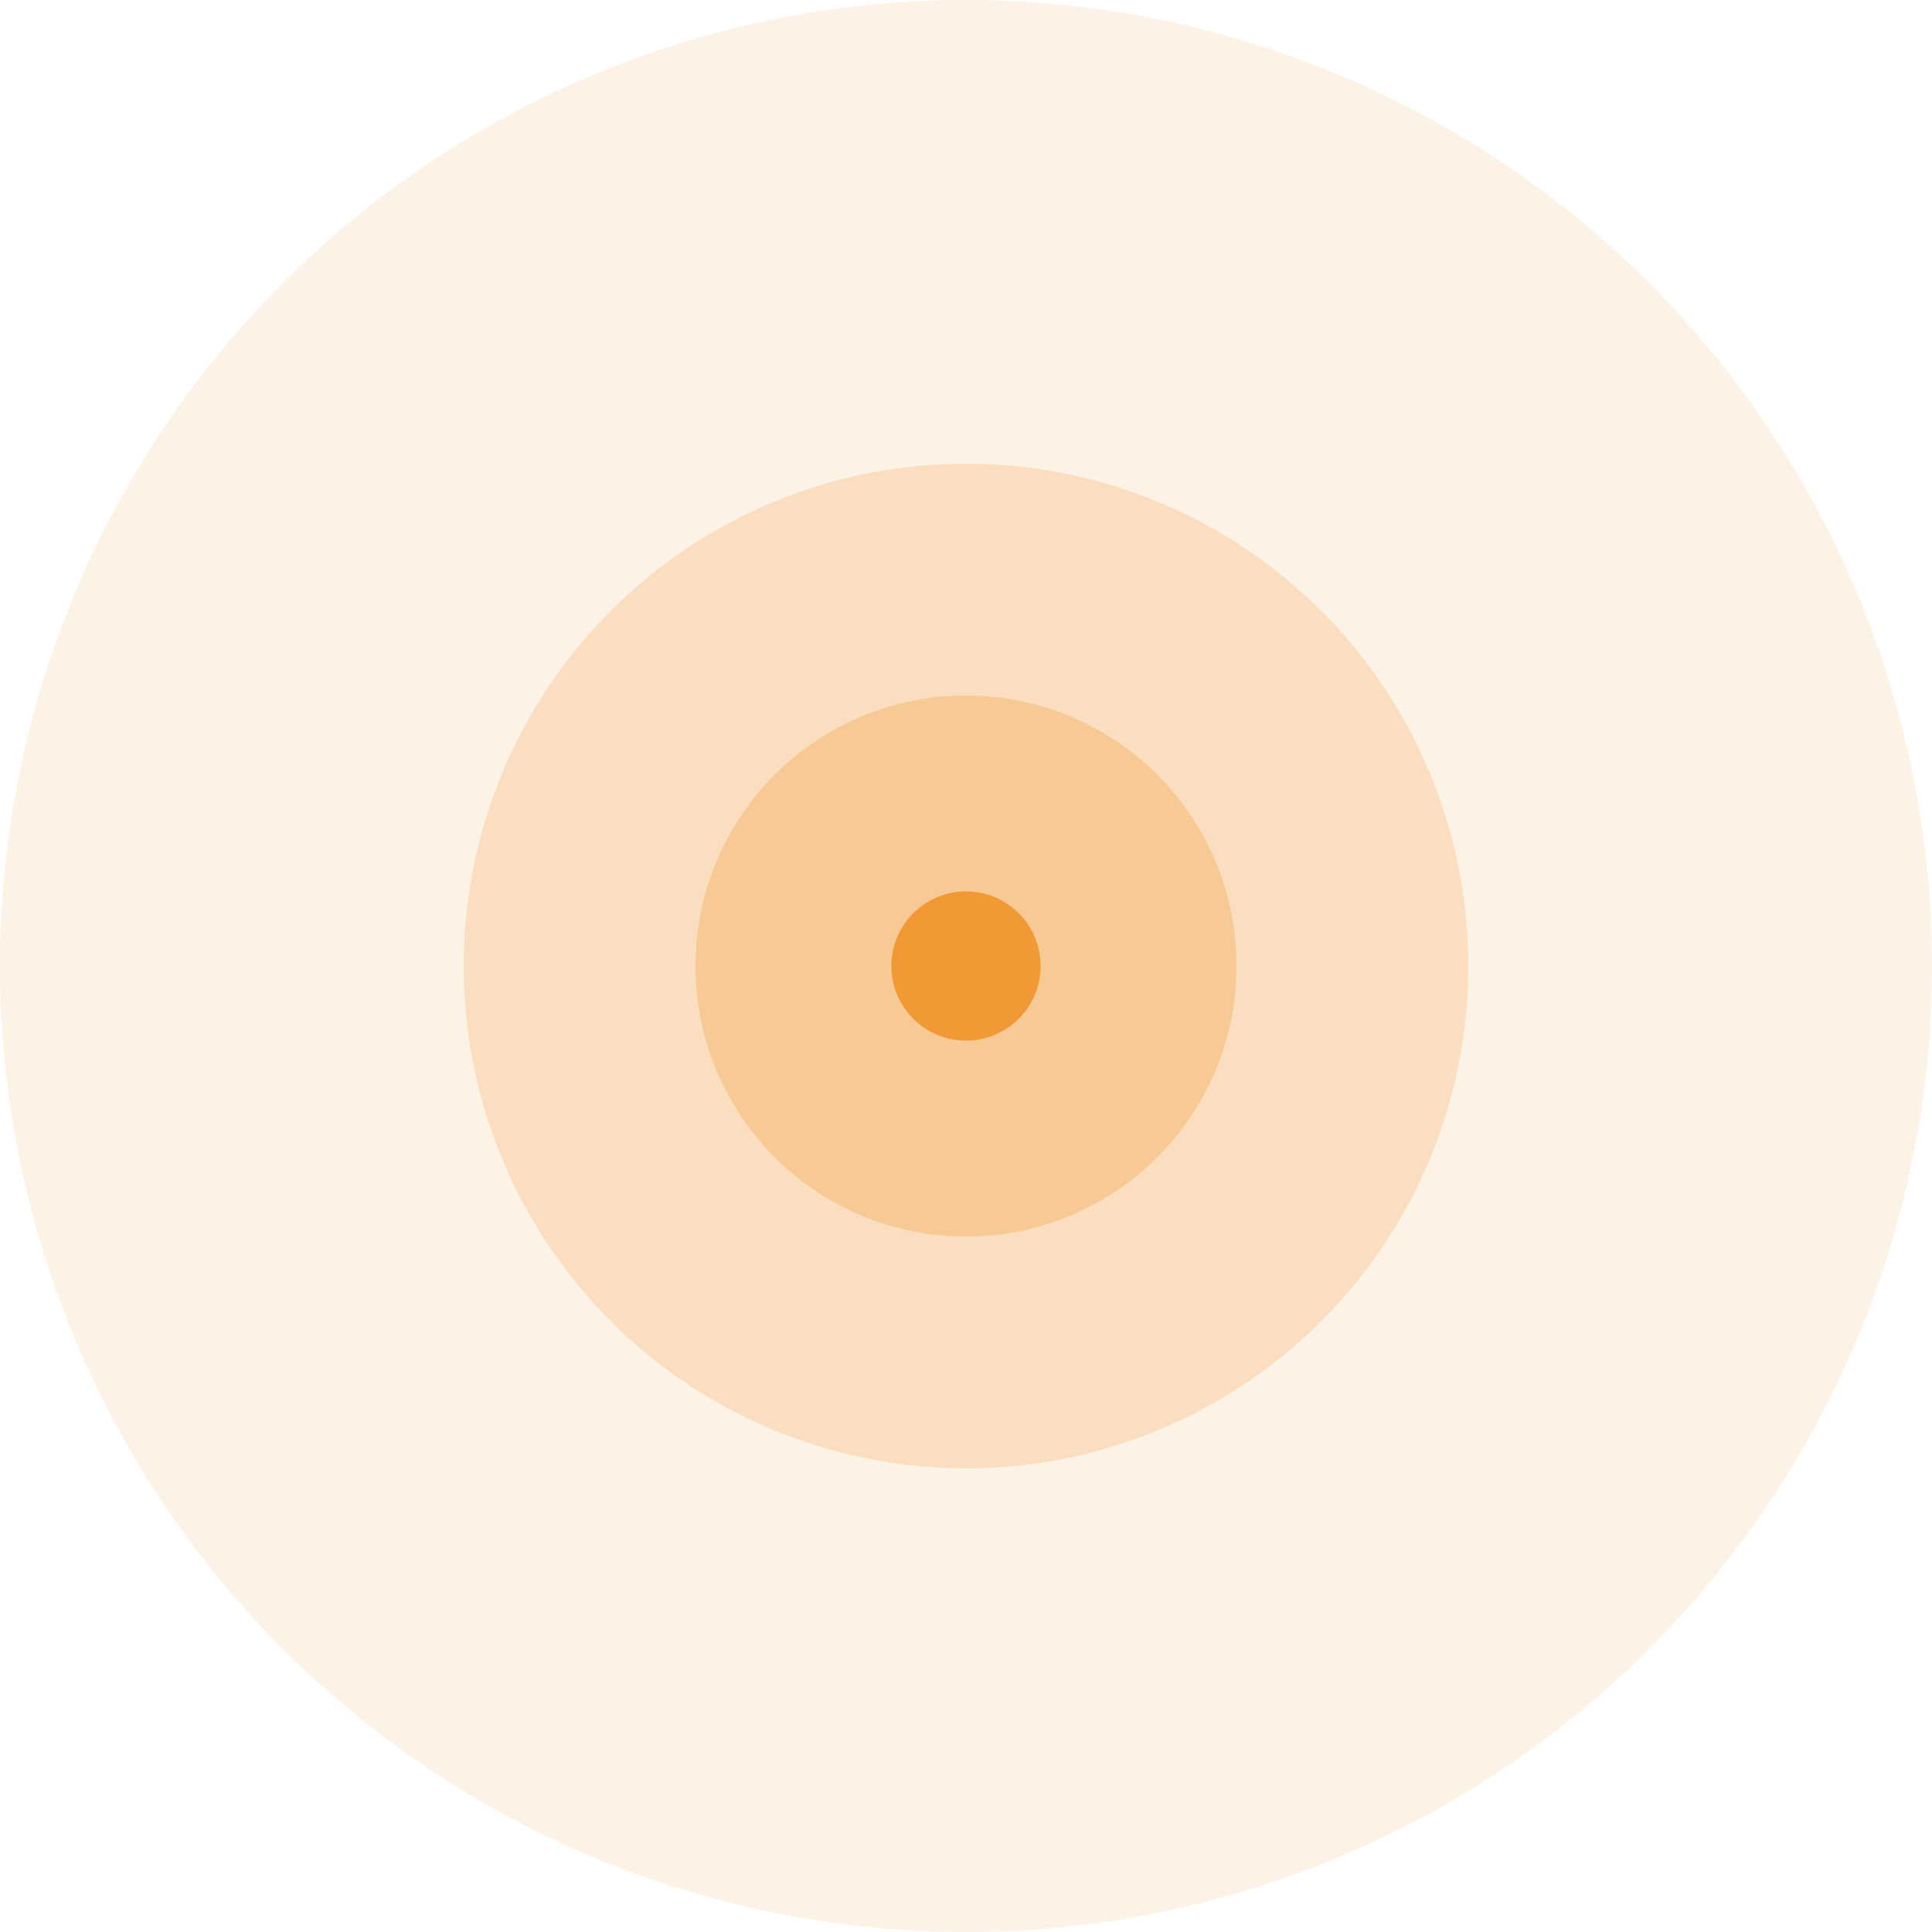<svg id="Layer_1" data-name="Layer 1" xmlns="http://www.w3.org/2000/svg" viewBox="0 0 129.5 129.5"><defs><style>.cls-1,.cls-2,.cls-3,.cls-4{fill:#ee7f00;}.cls-1{fill-rule:evenodd;opacity:0.1;}.cls-2{opacity:0.17;}.cls-3{opacity:0.23;}.cls-4{opacity:0.64;}</style></defs><path class="cls-1" d="M64.75,0h0A64.75,64.75,0,1,1,0,64.75,64.751,64.751,0,0,1,64.75,0Z"/><circle class="cls-2" cx="64.75" cy="64.75" r="33.67"/><circle class="cls-3" cx="64.75" cy="64.75" r="18.13"/><circle class="cls-4" cx="64.75" cy="64.75" r="5"/></svg>